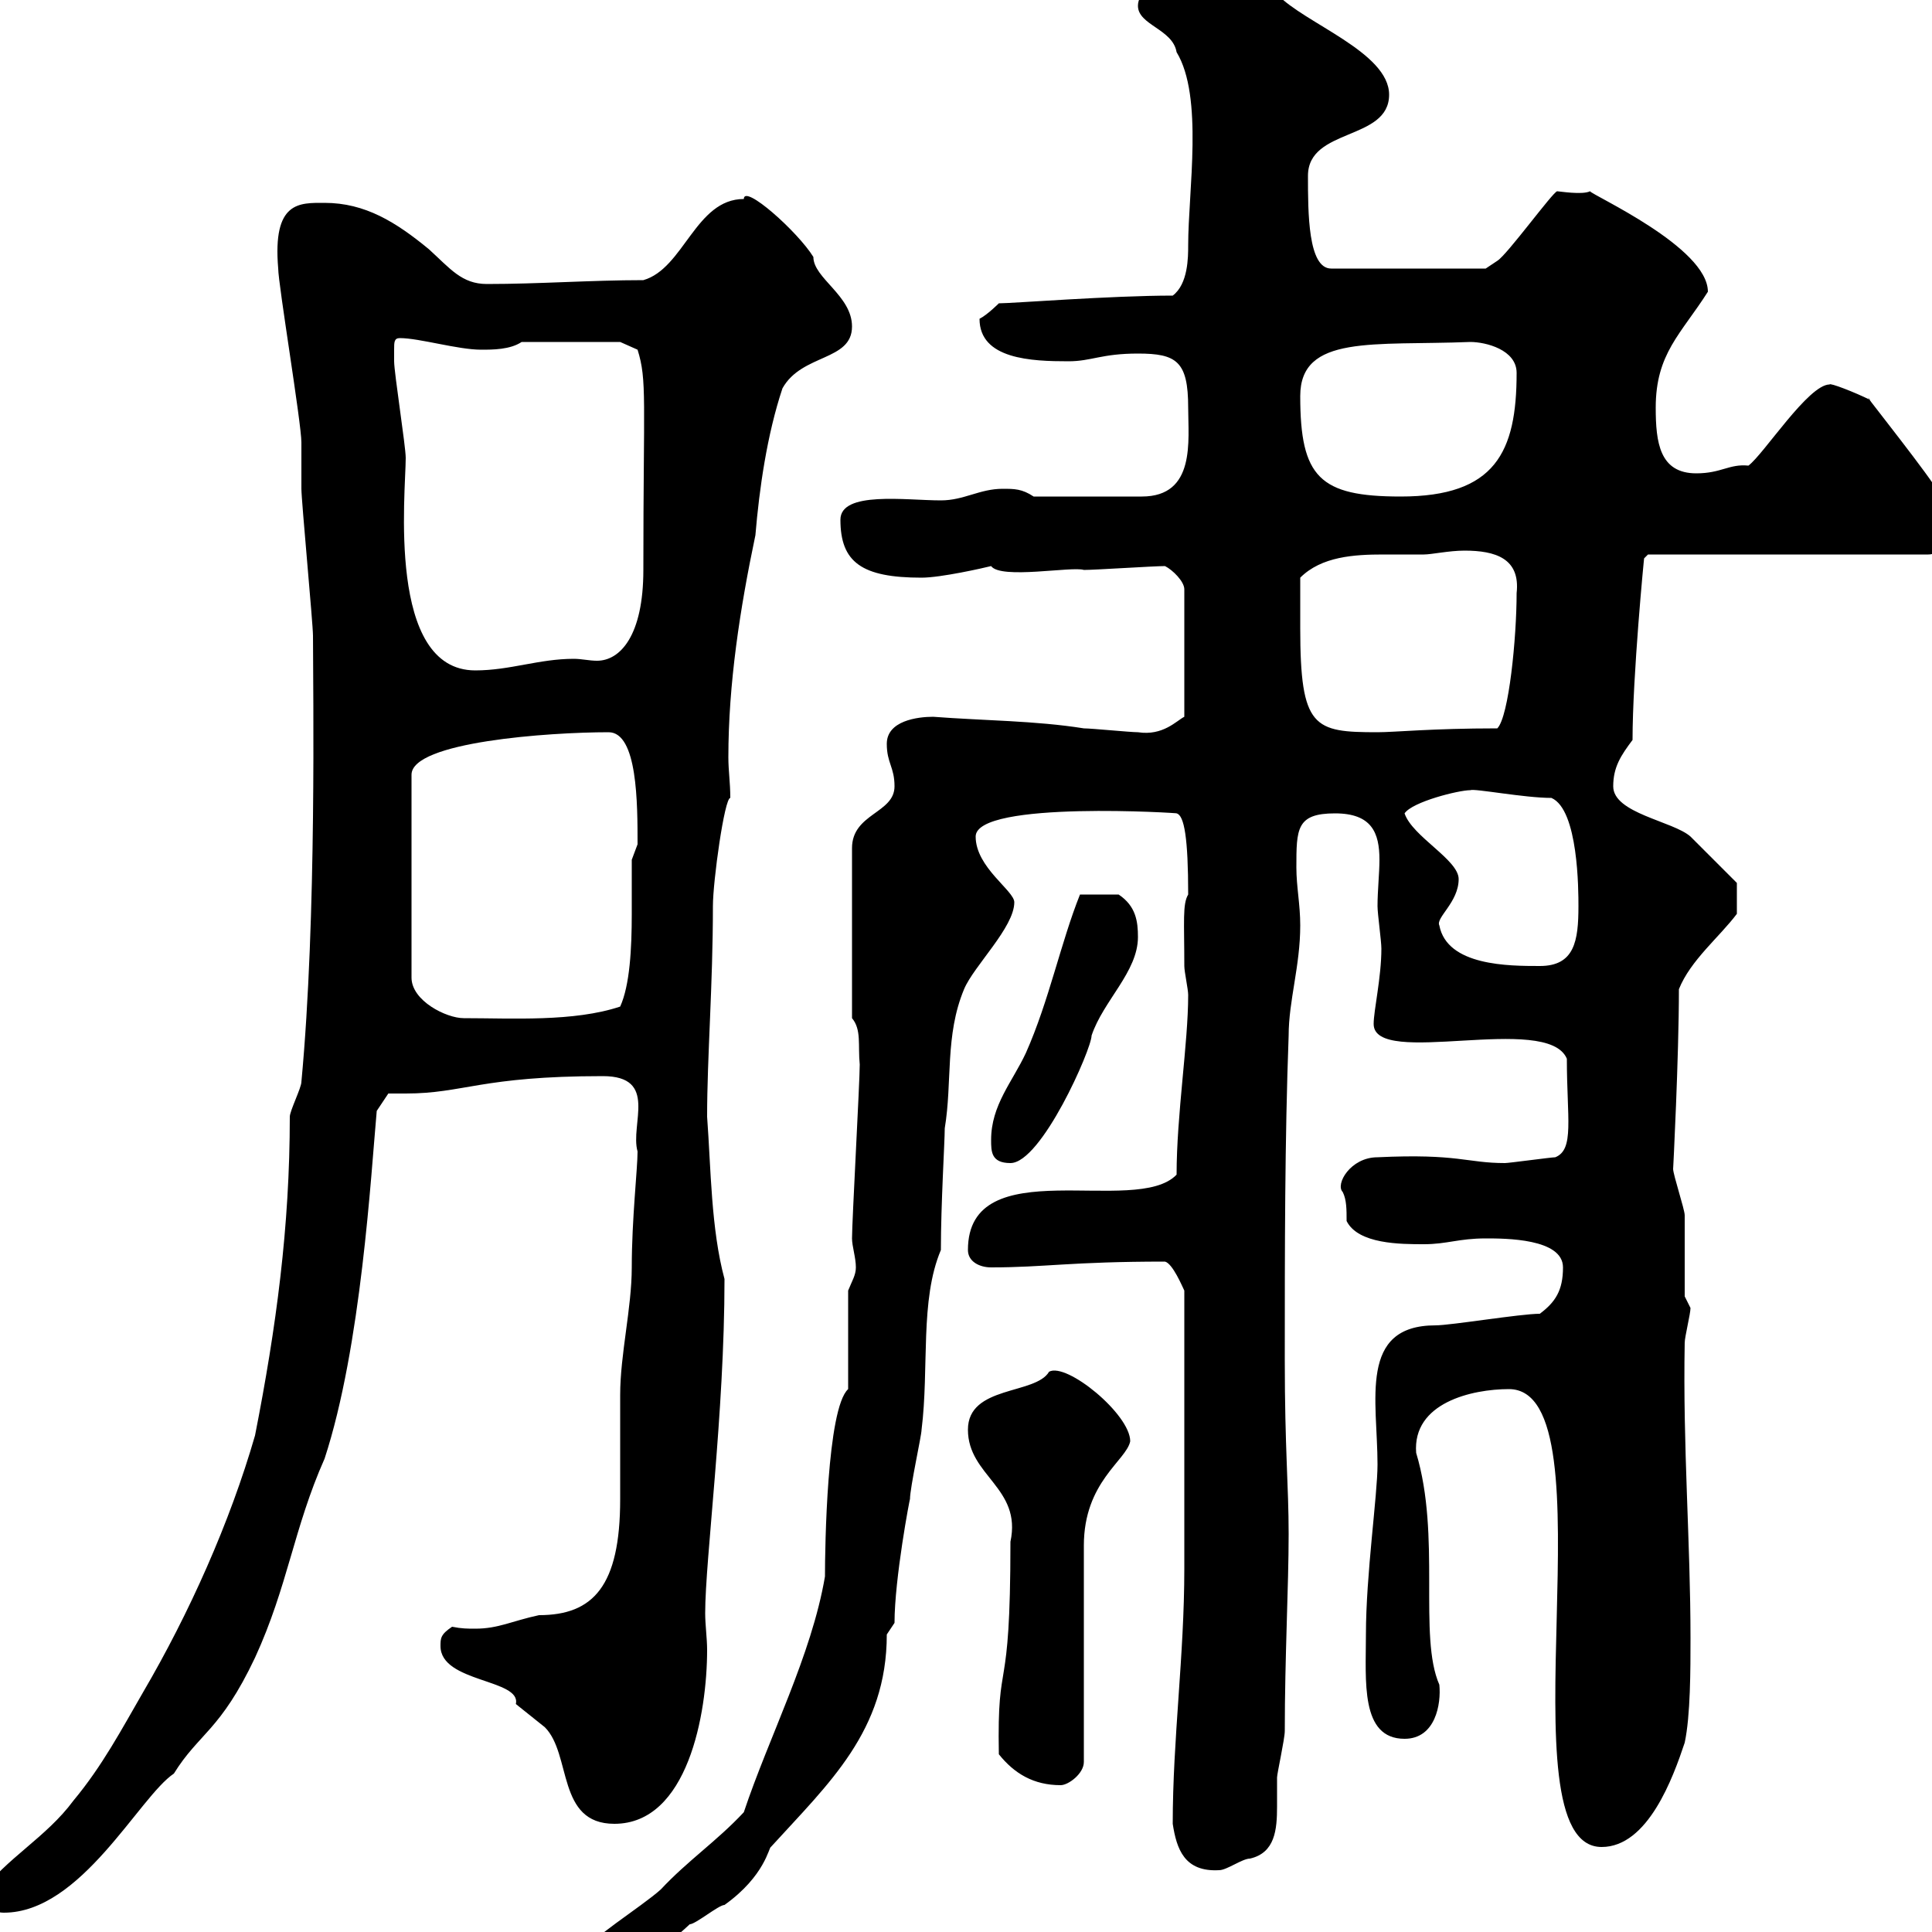 <svg xmlns="http://www.w3.org/2000/svg" xmlns:xlink="http://www.w3.org/1999/xlink" width="300" height="300"><path d="M90.90 303C90.90 304.80 90.90 306 92.70 306C98.10 306 102.60 303 107.10 298.80C108 298.80 111.60 295.80 112.50 295.80C118.80 291.30 119.40 286.80 119.70 286.80C128.70 276.90 137.70 268.80 137.70 253.80C137.70 253.80 138.90 252 138.90 252C138.90 245.10 141.30 232.50 141.30 232.80C141.30 231 143.10 222.90 143.10 222C144.30 212.40 142.80 201.90 146.10 194.10C146.10 186.90 146.70 177.30 146.70 175.20C147.90 168 146.70 160.80 149.70 153.60C151.20 150 157.50 144 157.50 140.10C157.50 138.30 151.50 134.70 151.50 129.90C151.50 124.20 183.90 126.30 182.70 126.30C183.90 126.60 184.50 130.20 184.50 138.90C183.60 140.40 183.90 143.10 183.90 150C183.90 150.90 184.50 153.60 184.50 154.50C184.50 162 182.70 173.10 182.70 182.40C176.40 189 150.30 178.50 150.30 194.10C150.30 195.90 152.10 196.80 153.90 196.80C162.30 196.80 166.20 195.90 180.90 195.90C182.10 196.20 183.60 199.80 183.90 200.40L183.90 243.60C183.90 257.10 182.10 270 182.10 283.20C182.70 287.10 183.90 290.70 189.30 290.40C190.50 290.40 192.90 288.60 194.10 288.60C198 287.70 198.30 284.10 198.30 280.50C198.30 279 198.30 277.50 198.30 276C198.30 275.40 199.50 270 199.50 268.80C199.50 257.40 200.10 246.30 200.10 238.20C200.10 230.70 199.50 225 199.50 211.20C199.50 194.10 199.50 177 200.10 160.80C200.10 155.40 201.90 150 201.90 143.70C201.90 140.40 201.30 137.70 201.30 134.70C201.30 128.70 201.30 126.30 207.30 126.30C213 126.30 214.20 129.30 214.20 133.50C214.20 135.60 213.90 138.30 213.90 140.70C213.90 141.90 214.50 146.10 214.50 147.30C214.50 151.80 213.30 156.90 213.30 159C213.30 165.90 240.30 157.20 243.30 164.40C243.30 173.70 244.50 178.50 241.50 179.70C240.90 179.70 234.30 180.60 233.70 180.60C227.70 180.60 226.50 179.10 213.90 179.70C209.70 179.70 207.30 183.90 208.50 185.10C209.10 186.30 209.10 187.80 209.10 189.60C210.90 193.20 217.50 193.20 221.10 193.20C224.70 193.20 226.50 192.30 230.70 192.30C233.70 192.30 242.70 192.30 242.70 196.80C242.70 200.40 241.50 202.20 239.10 204C236.10 204 225.30 205.80 222.90 205.80C210.90 205.80 213.90 217.50 213.90 227.40C213.90 232.20 212.10 244.50 212.10 253.80C212.10 261 211.20 270 218.10 270C222.90 270 223.80 264.60 223.50 261.60C220.20 254.10 223.80 238.50 219.90 225.60C219.30 217.80 228.60 215.70 234.30 215.70C250.80 215.70 232.80 286.80 248.70 286.80C255.90 286.80 259.80 276 261.60 270.60C262.50 266.40 262.50 259.20 262.50 254.40C262.50 239.40 261.30 224.70 261.60 208.50C261.60 207.60 262.50 204 262.50 203.10C262.50 203.10 261.60 201.30 261.60 201.30C261.60 199.50 261.60 190.50 261.60 188.70C261.60 187.80 259.80 182.40 259.80 181.50C259.80 181.80 260.70 164.10 260.70 153.60C262.50 149.10 267 145.50 269.70 141.90L269.70 137.10C269.70 137.10 264.30 131.70 262.50 129.90C259.80 127.50 250.50 126.30 250.50 122.10C250.50 119.10 251.70 117.30 253.50 114.90C253.50 105 255.30 86.40 255.30 86.70C255.30 86.70 255.90 86.10 255.90 86.10L299.40 86.10C302.10 86.10 302.10 82.50 302.10 81.30C302.10 78.90 302.10 77.10 300.30 75.30C297 70.50 288.30 59.70 290.40 62.10C288 60.90 284.10 59.40 284.10 59.70C280.80 59.70 273.90 70.50 271.50 72.30C268.50 72 267.30 73.50 263.40 73.50C257.70 73.50 257.10 68.70 257.10 63.30C257.10 54.90 261 51.90 265.20 45.30C265.20 38.40 247.20 30.30 246.90 29.70C245.70 30.30 242.10 29.70 241.80 29.70C241.20 29.70 234 39.60 232.50 40.50C232.50 40.50 230.70 41.70 230.70 41.70L206.70 41.70C203.10 41.70 203.10 33 203.10 27.30C203.10 19.80 215.70 21.90 215.70 14.70C215.70 8.10 202.50 3.60 198.30-0.90C193.20-5.70 188.70-6.60 188.70-6.30C184.50-6.30 176.70-2.70 176.70 0.90C176.70 3.90 182.10 4.50 182.70 8.10C186.90 15 184.50 29.70 184.50 38.10C184.50 39.90 184.50 44.10 182.10 45.90C172.50 45.90 157.20 47.10 155.10 47.10C155.10 47.10 153.30 48.90 152.10 49.50C152.10 55.80 160.20 56.10 165.90 56.10C169.50 56.10 171 54.90 176.70 54.90C182.70 54.90 184.50 56.10 184.50 63.30C184.50 68.40 185.70 77.10 177.30 77.10C174.30 77.10 165.30 77.10 160.50 77.10C158.70 75.90 157.50 75.90 155.70 75.90C152.10 75.90 149.70 77.70 146.10 77.70C140.70 77.70 130.50 76.20 130.50 80.70C130.50 87.30 133.80 89.70 143.10 89.70C146.10 89.70 152.70 88.20 153.90 87.90C155.40 90 166.50 87.90 168.30 88.50C170.10 88.50 179.10 87.90 180.90 87.90C182.10 88.50 183.90 90.30 183.90 91.50L183.90 111.30C182.70 111.90 180.60 114.30 176.70 113.70C175.50 113.70 169.50 113.10 168.30 113.10C160.80 111.90 152.70 111.90 144.90 111.30C142.50 111.30 137.70 111.90 137.70 115.50C137.70 118.50 138.90 119.10 138.90 122.10C138.90 126.30 132.30 126.30 132.30 131.70L132.30 158.10C133.80 159.90 133.20 162.30 133.50 165.30C133.50 168 132.30 189.60 132.30 192.30C132.30 193.50 132.90 195.30 132.90 196.80C132.90 198 132.30 198.90 131.70 200.40L131.70 215.70C128.40 218.70 128.10 240.30 128.10 244.80C126 257.10 119.40 269.70 115.50 281.40C111.30 285.90 106.80 288.90 102.60 293.40C99.60 296.10 90.90 301.50 90.90 303ZM-3 294C-3 295.80-1.20 297 0.60 297C12.60 297 21.60 279 27 275.40C30.90 269.10 34.20 268.80 39.60 257.40C44.70 246.30 45.60 237.30 50.40 226.50C56.10 209.10 57.60 182.40 58.50 172.50L60.30 169.80C61.20 169.80 62.10 169.80 63 169.80C72 169.80 74.70 167.10 93.60 167.10C102.30 167.10 97.80 174.60 99 178.80C99 181.50 98.10 189.30 98.10 196.80C98.10 203.10 96.30 210.30 96.30 216.60C96.30 218.40 96.30 231 96.30 232.80C96.30 246.30 92.10 250.80 83.70 250.80C79.50 251.70 77.40 252.90 73.80 252.90C72.60 252.90 71.70 252.90 70.20 252.60C68.40 253.80 68.40 254.40 68.40 255.60C68.40 261.30 81 260.70 80.10 264.60C80.10 264.60 84.60 268.20 84.60 268.20C88.80 272.40 86.40 283.20 95.40 283.20C106.80 283.20 109.80 266.10 109.80 256.20C109.80 254.40 109.50 252.30 109.50 250.50C109.50 242.10 112.50 219.60 112.50 198.60C110.40 190.80 110.40 181.50 109.80 173.40C109.80 164.10 110.70 153 110.70 140.70C110.70 136.80 112.50 123.90 113.40 123.90C113.40 121.50 113.10 119.70 113.10 117.60C113.10 106.20 114.90 94.50 117.30 83.10C117.90 75.90 119.10 67.50 121.50 60.30C124.50 54.90 132.30 56.10 132.30 50.70C132.30 45.90 126.30 43.20 126.30 39.90C123.90 36 115.50 28.50 115.50 30.90C108 30.90 106.20 41.70 99.90 43.50C91.80 43.50 83.70 44.10 75.60 44.10C71.70 44.10 69.90 41.70 66.60 38.70C61.50 34.50 56.70 31.50 50.40 31.50C46.50 31.50 42.30 31.20 43.20 41.70C43.20 44.10 46.80 65.70 46.80 68.70C46.80 69.30 46.80 75.30 46.80 75.90C46.80 77.70 48.60 96.90 48.60 98.70C48.60 107.10 49.20 142.50 46.80 168C46.80 168.90 45 172.50 45 173.40C45 190.50 42.90 206.10 39.60 222.90C35.70 236.40 29.40 250.50 22.20 262.80C18.90 268.50 15.90 274.20 11.40 279.60C7.20 285.30 0.90 288.60-3 294ZM155.10 272.40C157.50 275.40 160.50 277.20 164.70 277.20C165.90 277.20 168.30 275.40 168.30 273.60L168.30 240C168.30 230.10 174.90 226.80 175.50 223.80C175.50 219.60 165.60 211.50 162.90 213C160.80 216.60 150.30 215.10 150.30 222C150.30 229.20 158.70 231 156.90 239.40C156.90 264.90 154.80 256.20 155.10 272.40ZM153.90 177C153.90 178.80 153.90 180.60 156.90 180.60C161.70 180.60 169.50 162.90 169.50 160.80C171.30 155.40 176.70 150.90 176.70 145.50C176.70 143.10 176.40 140.70 173.70 138.90L167.70 138.90C164.70 146.40 162.90 155.40 159.30 163.50C157.20 168 153.90 171.60 153.90 177ZM94.50 113.70C99 113.70 99 124.80 99 131.10C99 131.10 98.10 133.50 98.10 133.50C98.10 135.90 98.10 138.90 98.10 141.90C98.10 147.30 97.80 153 96.30 156.30C89.10 158.70 79.50 158.10 72 158.10C69.30 158.10 63.90 155.40 63.90 151.80L63.90 120.30C63.90 115.20 85.20 113.70 94.50 113.70ZM223.50 143.70C222.90 142.50 226.50 140.10 226.50 136.50C226.50 133.50 219.30 129.90 218.10 126.30C219.30 124.50 226.50 122.70 228.30 122.70C228.90 122.40 236.70 123.90 240.90 123.90C245.10 125.70 245.10 138.30 245.10 140.70C245.10 146.10 244.50 150 239.10 150C234.30 150 224.70 150 223.50 143.70ZM201.90 97.50C201.90 96.90 201.90 90.30 201.90 89.70C205.20 86.40 210.30 86.10 214.80 86.10C216.90 86.10 219.30 86.10 221.10 86.10C222.30 86.10 225 85.50 227.40 85.50C232.20 85.50 236.10 86.70 235.50 92.10C235.50 99 234.30 111.30 232.50 113.10C222.30 113.10 216.60 113.70 213.90 113.70C204 113.70 201.90 113.10 201.90 97.50ZM61.20 54.30C61.20 53.10 61.20 52.50 62.10 52.50C65.10 52.50 71.10 54.30 74.70 54.30C76.50 54.30 79.20 54.30 81 53.10L96.30 53.10L99 54.30C100.50 59.10 99.90 61.80 99.90 88.50C99.90 98.70 96.30 102.60 92.70 102.60C91.50 102.60 90.30 102.30 89.10 102.30C83.70 102.30 79.20 104.10 73.80 104.10C60 104.10 63 76.50 63 71.10C63 69.30 61.20 57.90 61.20 56.10C61.20 56.10 61.20 54.90 61.20 54.30ZM201.90 61.50C201.90 51.90 213.30 53.70 228.30 53.10C230.70 53.10 235.50 54.30 235.50 57.90C235.50 70.20 232.20 77.10 217.50 77.10C204.90 77.10 201.90 74.10 201.90 61.50Z"/></svg>